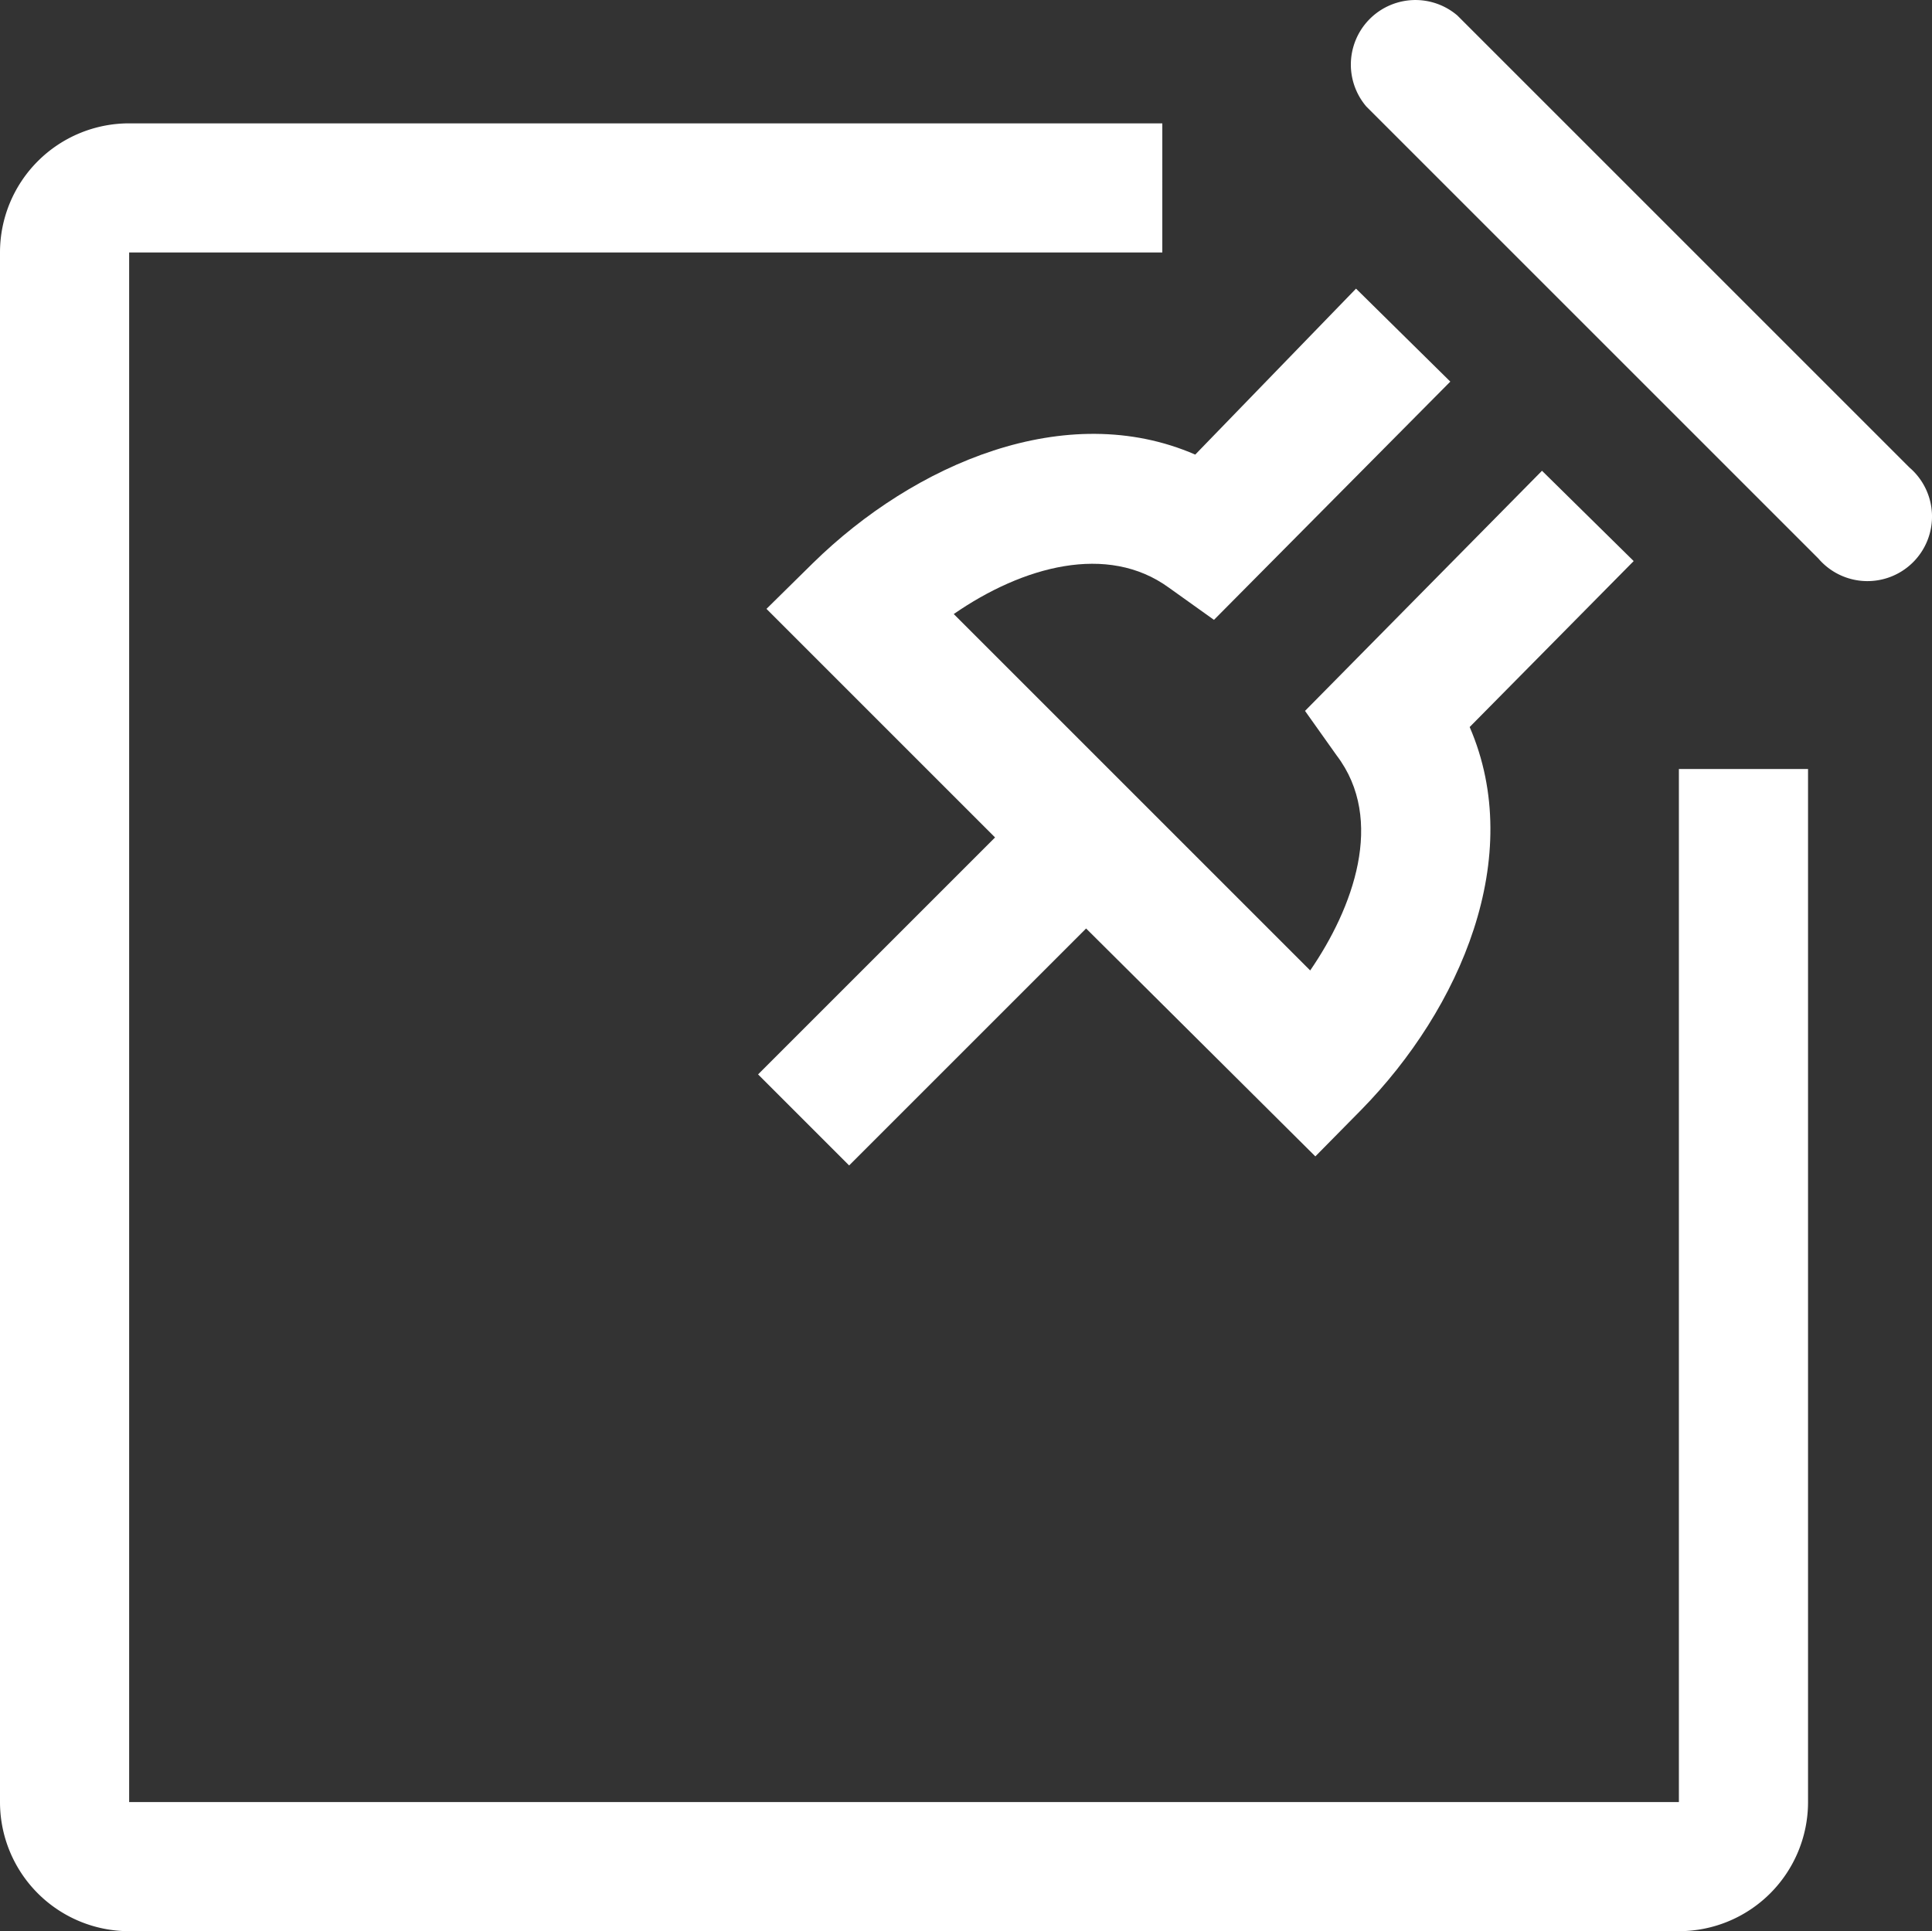 <svg xmlns="http://www.w3.org/2000/svg" width="159.472" height="159.423" viewBox="0 0 159.472 159.423">
  <rect x="0" y="0" width="159.472" height="159.423" fill="#333333" stroke="none"/>
  <g id="pinboard-line" transform="translate(-21.32 -11.137)">
    <path id="Pfad_156593" data-name="Pfad 156593" d="M159.9,159.9H31.98V31.98h85.28V21.32H31.98A10.66,10.66,0,0,0,21.32,31.98V159.9a10.66,10.66,0,0,0,10.66,10.66H159.9a10.66,10.66,0,0,0,10.66-10.66V74.62H159.9Z" fill="#fff"/>
    <path id="Pfad_156594" data-name="Pfad 156594" d="M178.928,49.729l-37.31-37.31a5.33,5.33,0,0,0-7.515,7.515l37.31,37.31a5.33,5.33,0,1,0,7.515-7.515Z" fill="#fff"/>
    <path id="Pfad_156595" data-name="Pfad 156595" d="M117.793,59.643l3.731,2.665L141.032,42.64l-7.782-7.675-13.272,13.7c-10.66-4.637-23.186.746-31.554,8.954L84.587,61.4,103.455,80.27,83.894,99.831l7.515,7.515,19.561-19.561L129.892,106.6l3.784-3.838c8.208-8.368,13.592-20.894,8.954-31.607l13.538-13.7L148.6,50,129.039,69.823l2.612,3.678c4.051,5.33,1.333,12.632-2.185,17.749L100.044,61.828c5.7-3.944,12.685-5.863,17.749-2.185Z" fill="#fff"/>
  </g>
</svg>
